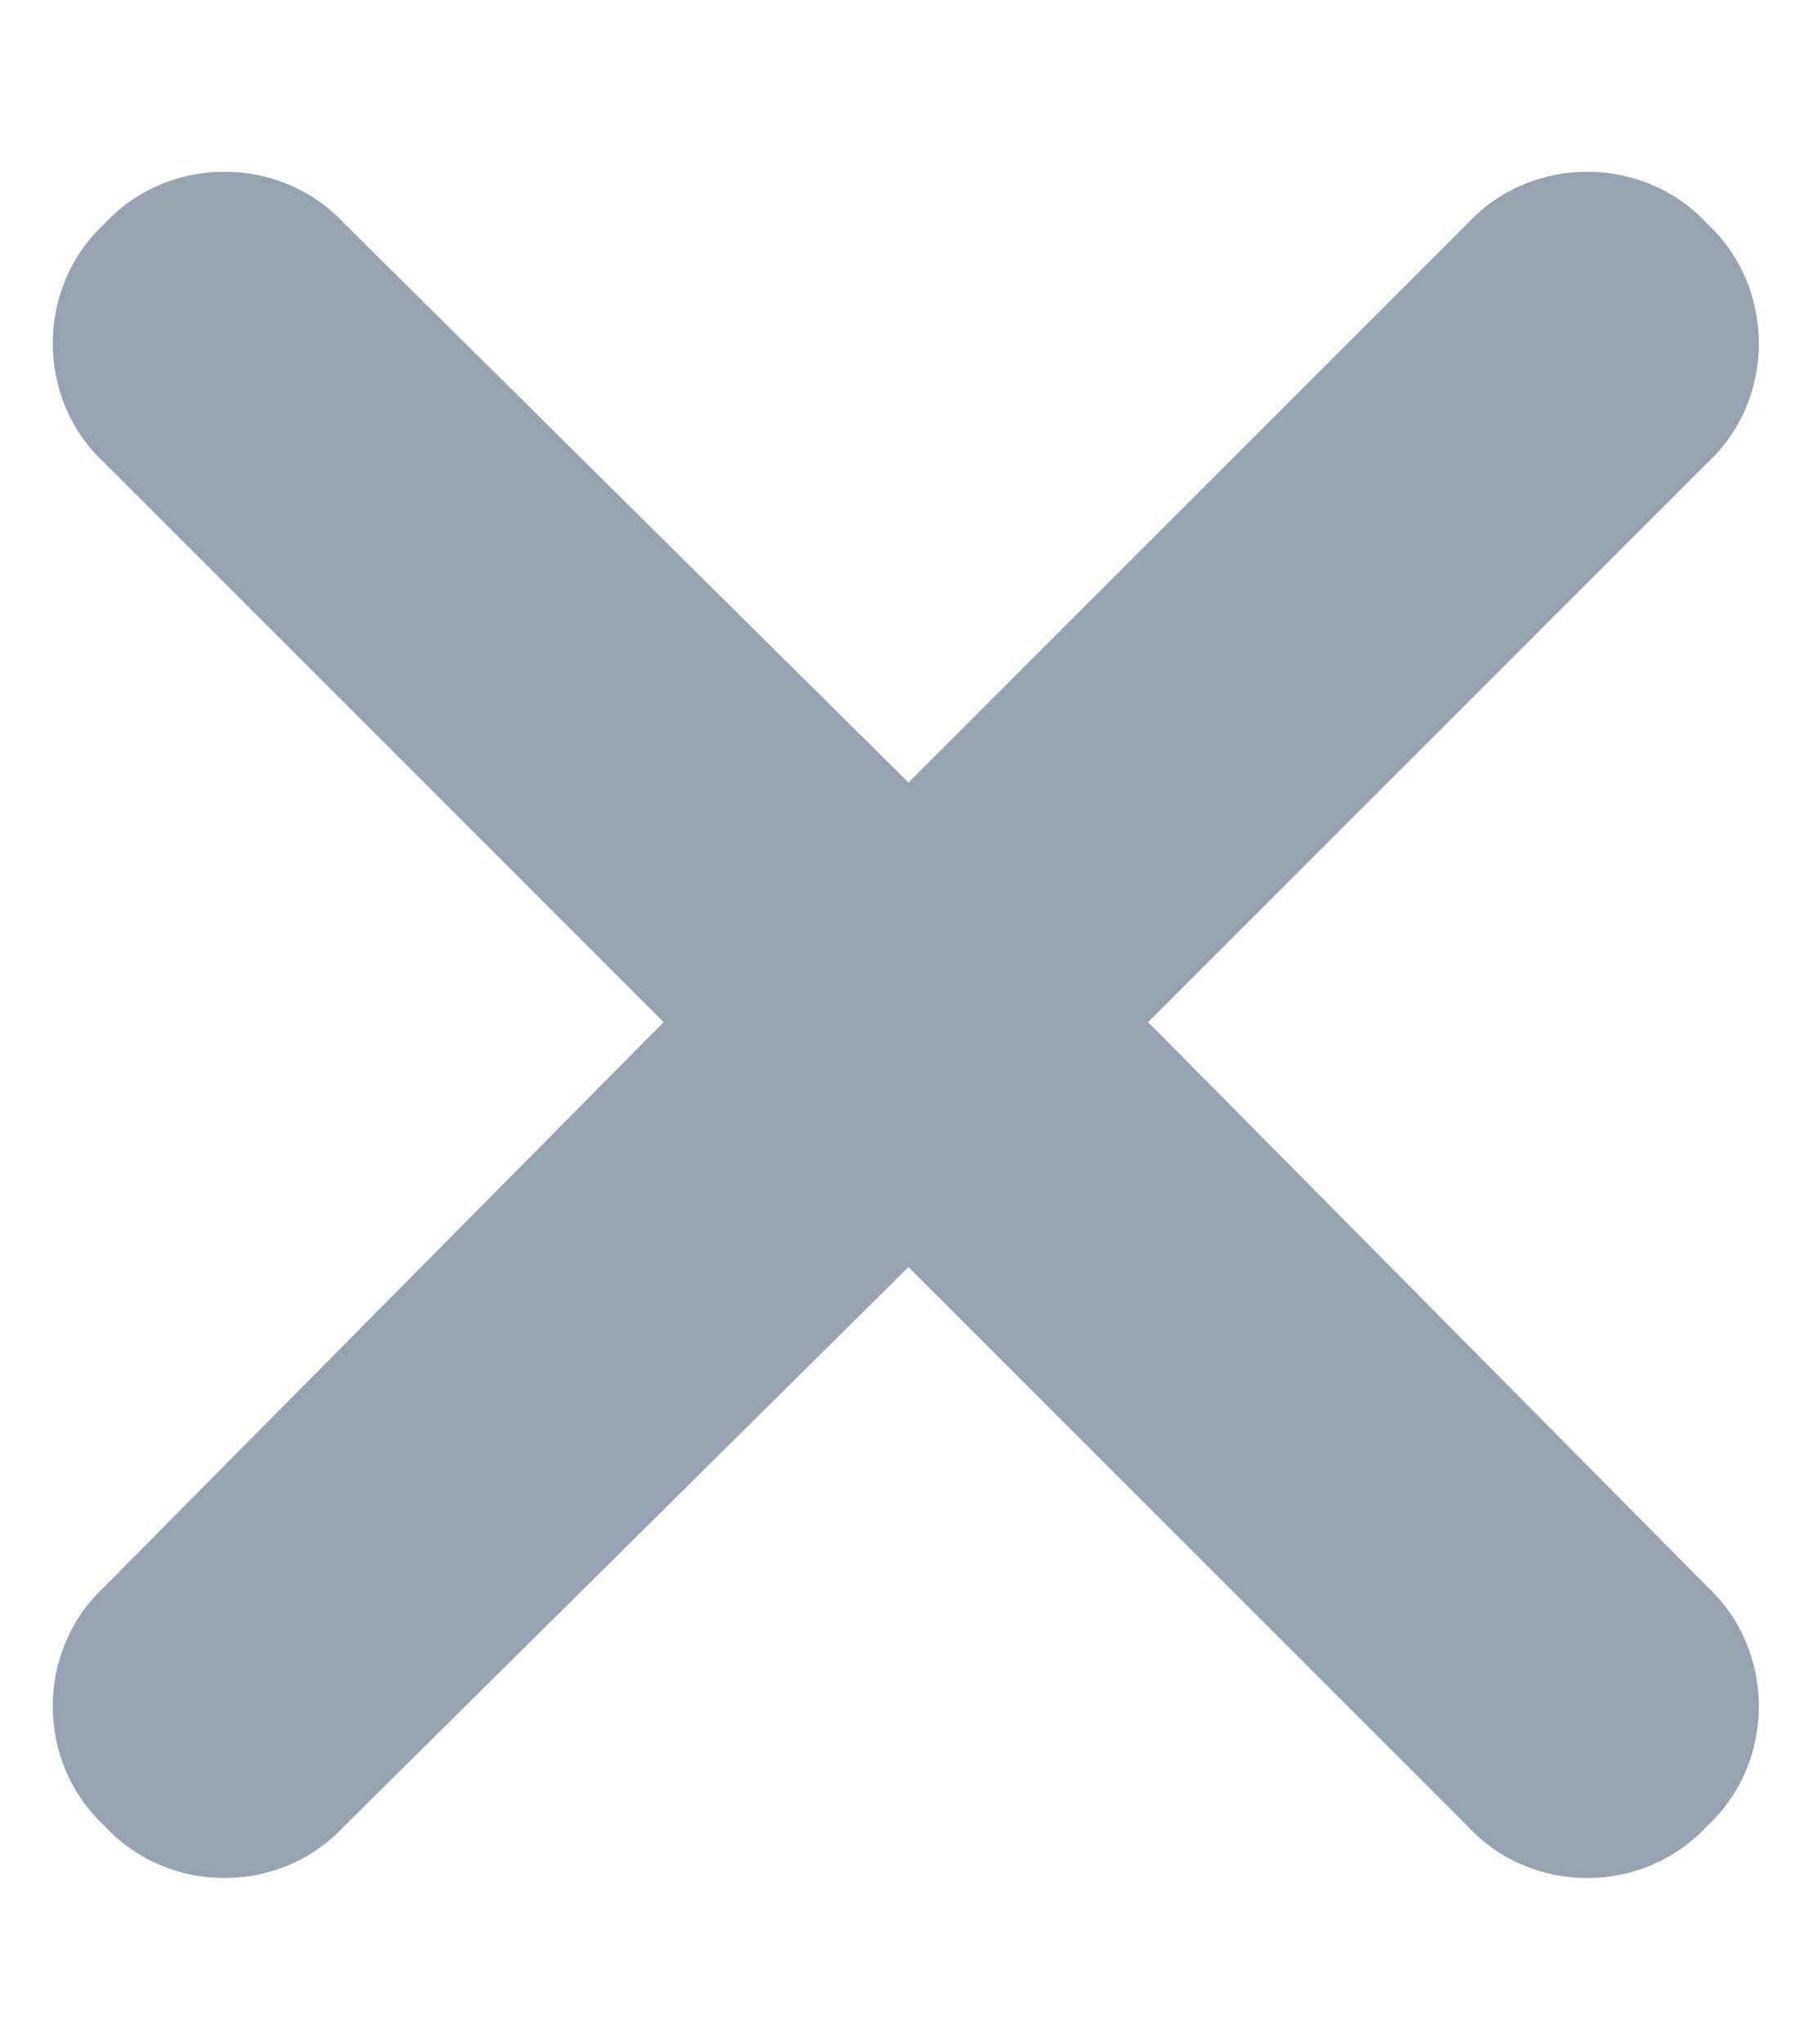 <svg width="8" height="9" viewBox="0 0 8 9" fill="none" xmlns="http://www.w3.org/2000/svg">
<path d="M7.516 2.039L5.055 4.5L7.516 6.984C7.82 7.266 7.82 7.758 7.516 8.039C7.234 8.344 6.742 8.344 6.461 8.039L4 5.578L1.516 8.039C1.234 8.344 0.742 8.344 0.461 8.039C0.156 7.758 0.156 7.266 0.461 6.984L2.922 4.5L0.461 2.039C0.156 1.758 0.156 1.266 0.461 0.984C0.742 0.68 1.234 0.68 1.516 0.984L4 3.445L6.461 0.984C6.742 0.68 7.234 0.68 7.516 0.984C7.82 1.266 7.82 1.758 7.516 2.039Z" fill="#98A2B3"/>
</svg>
